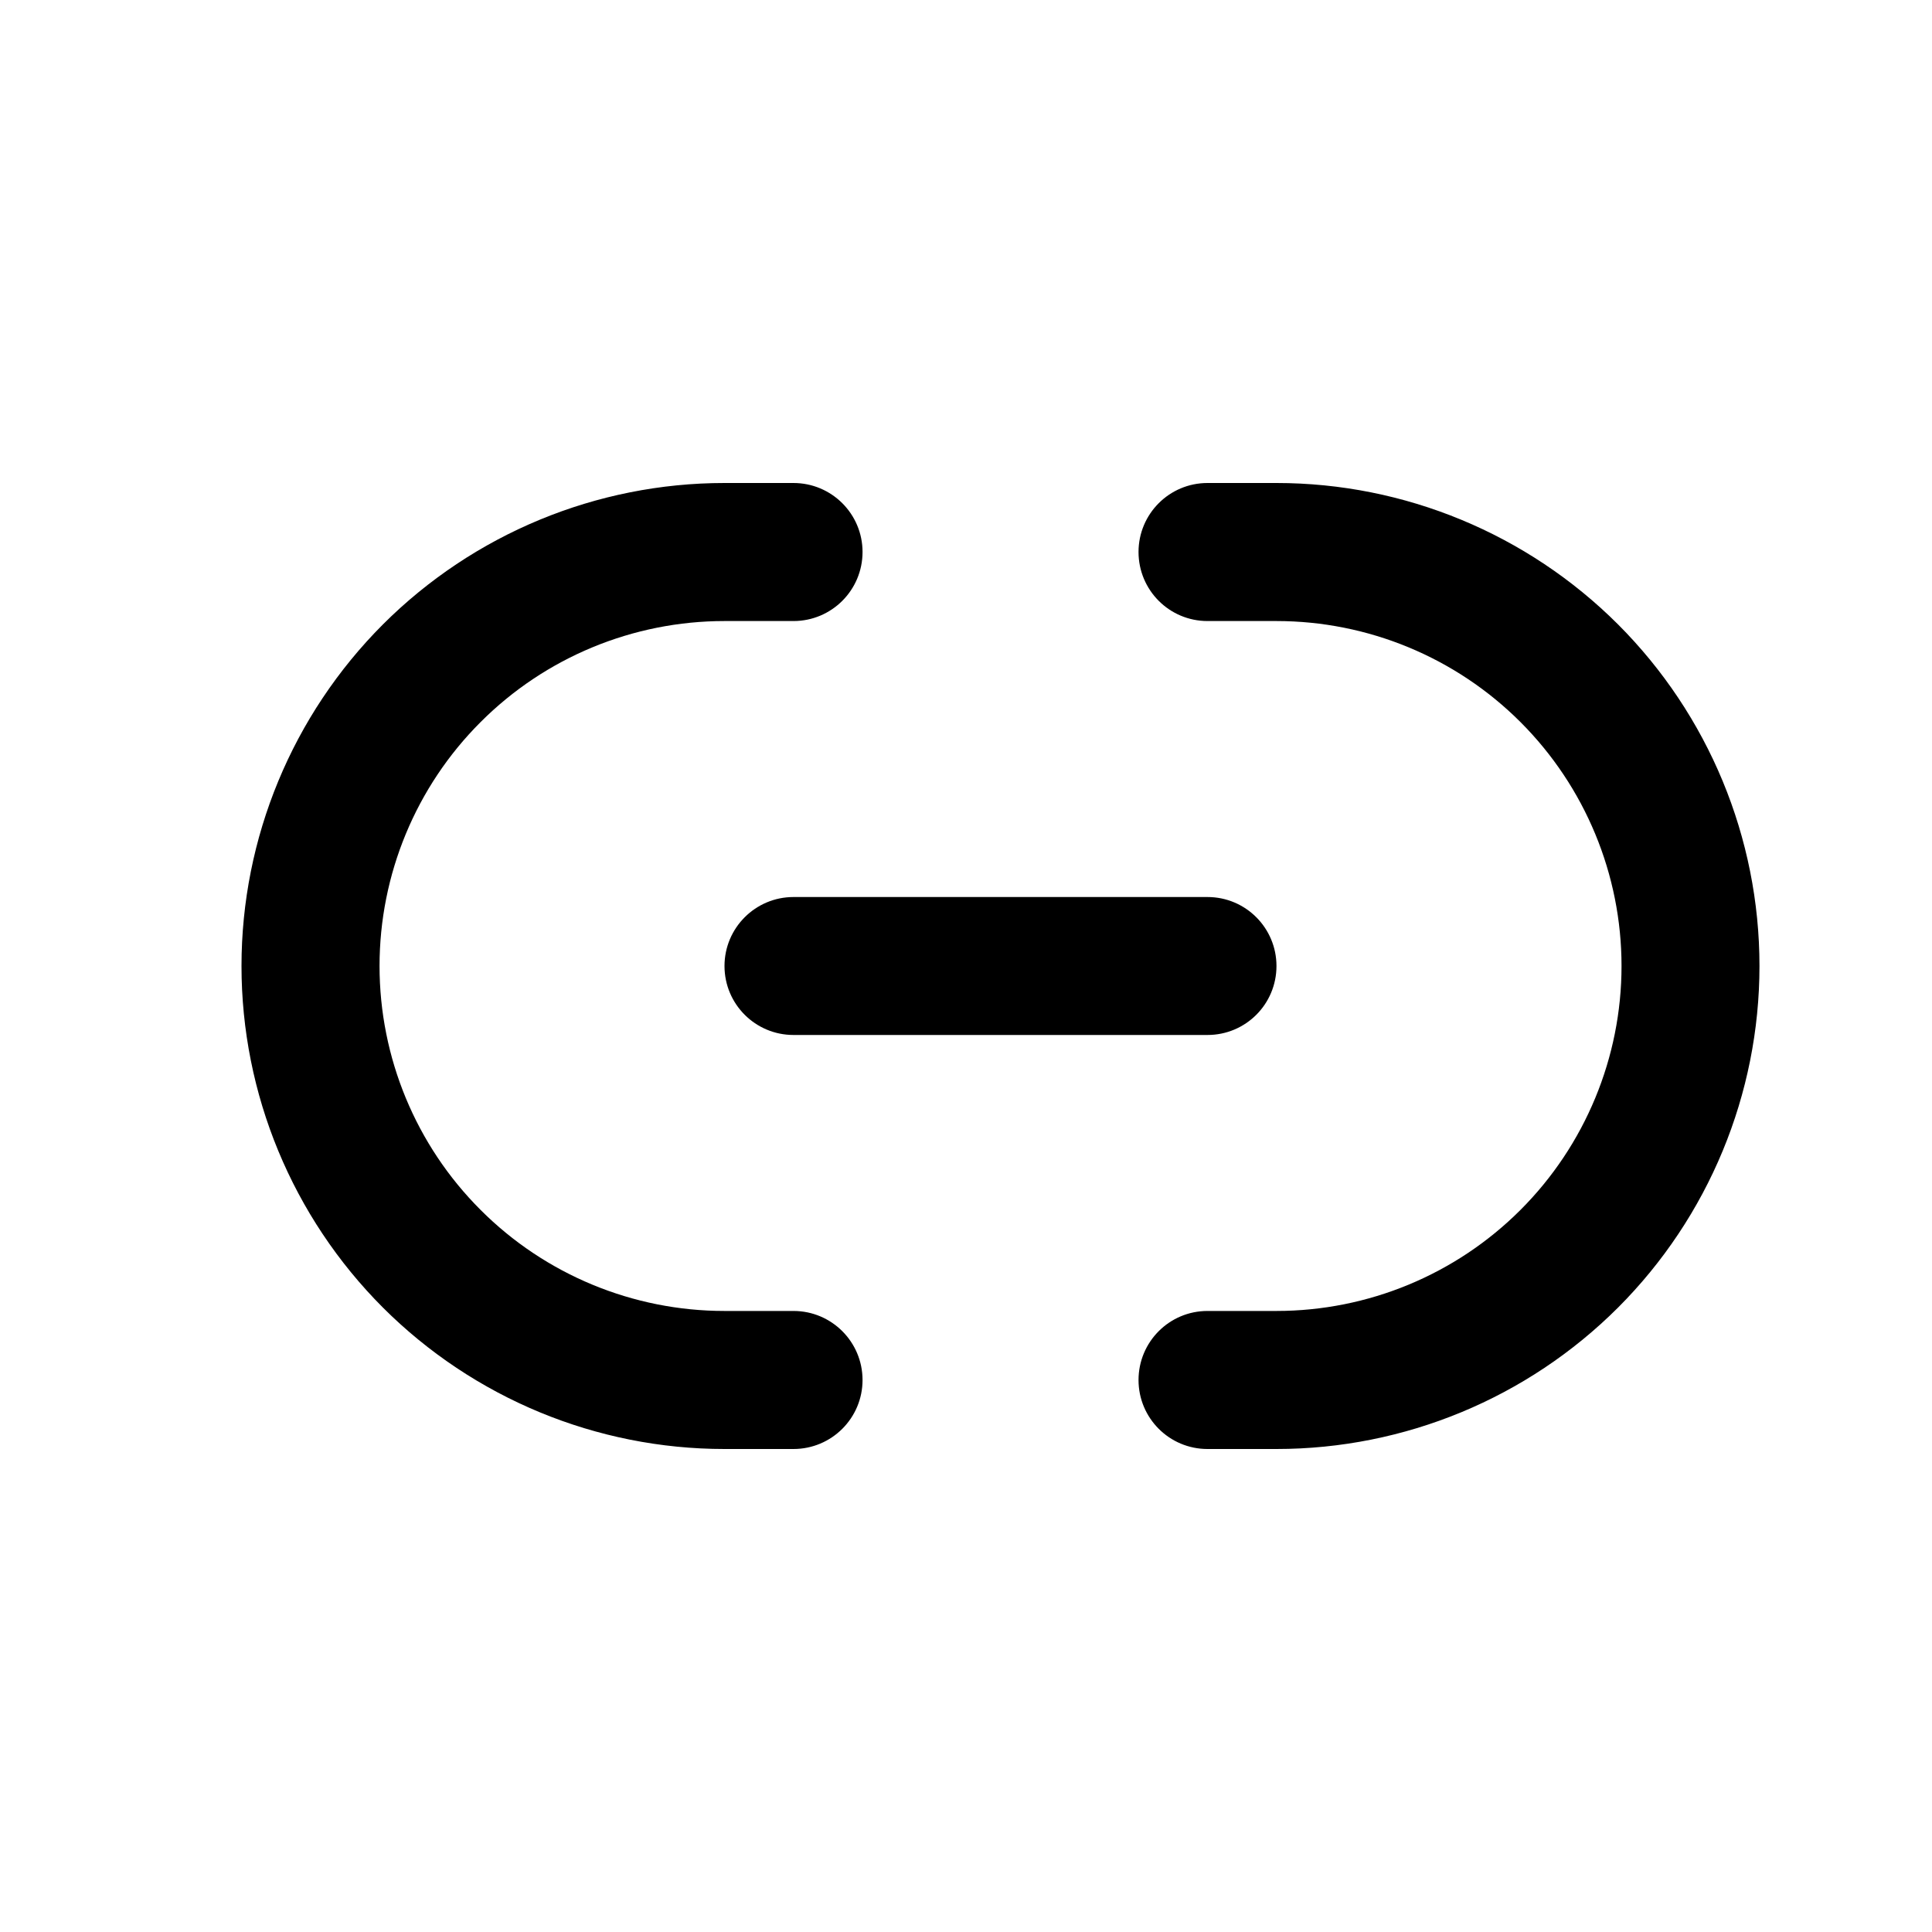 <svg width="20" height="20" viewBox="0 0 20 20" fill="none" xmlns="http://www.w3.org/2000/svg">
<path fill-rule="evenodd" clip-rule="evenodd" d="M7.5 10C7.5 9.606 7.82 9.286 8.214 9.286H12.5C12.895 9.286 13.214 9.606 13.214 10C13.214 10.395 12.895 10.714 12.5 10.714H8.214C7.82 10.714 7.5 10.395 7.5 10Z" fill="currentColor"/>
<path fill-rule="evenodd" clip-rule="evenodd" d="M11.786 5.714C11.786 5.32 12.105 5 12.5 5H13.214C14.54 5 15.812 5.527 16.75 6.464C17.687 7.402 18.214 8.674 18.214 10C18.214 11.326 17.687 12.598 16.75 13.536C15.812 14.473 14.54 15 13.214 15H12.5C12.105 15 11.786 14.68 11.786 14.286C11.786 13.891 12.105 13.571 12.5 13.571H13.214C14.161 13.571 15.07 13.195 15.74 12.525C16.409 11.856 16.786 10.947 16.786 10C16.786 9.053 16.409 8.144 15.74 7.475C15.07 6.805 14.161 6.429 13.214 6.429H12.5C12.105 6.429 11.786 6.109 11.786 5.714Z" fill="currentColor"/>
<path fill-rule="evenodd" clip-rule="evenodd" d="M7.5 6.429C6.553 6.429 5.644 6.805 4.975 7.475C4.305 8.144 3.929 9.053 3.929 10C3.929 10.947 4.305 11.856 4.975 12.525C5.644 13.195 6.553 13.571 7.5 13.571H8.214C8.609 13.571 8.929 13.891 8.929 14.286C8.929 14.68 8.609 15 8.214 15H7.5C6.174 15 4.902 14.473 3.964 13.536C3.027 12.598 2.5 11.326 2.5 10C2.5 8.674 3.027 7.402 3.964 6.464C4.902 5.527 6.174 5 7.5 5H8.214C8.609 5 8.929 5.32 8.929 5.714C8.929 6.109 8.609 6.429 8.214 6.429H7.5Z" fill="currentColor"/>
</svg>
